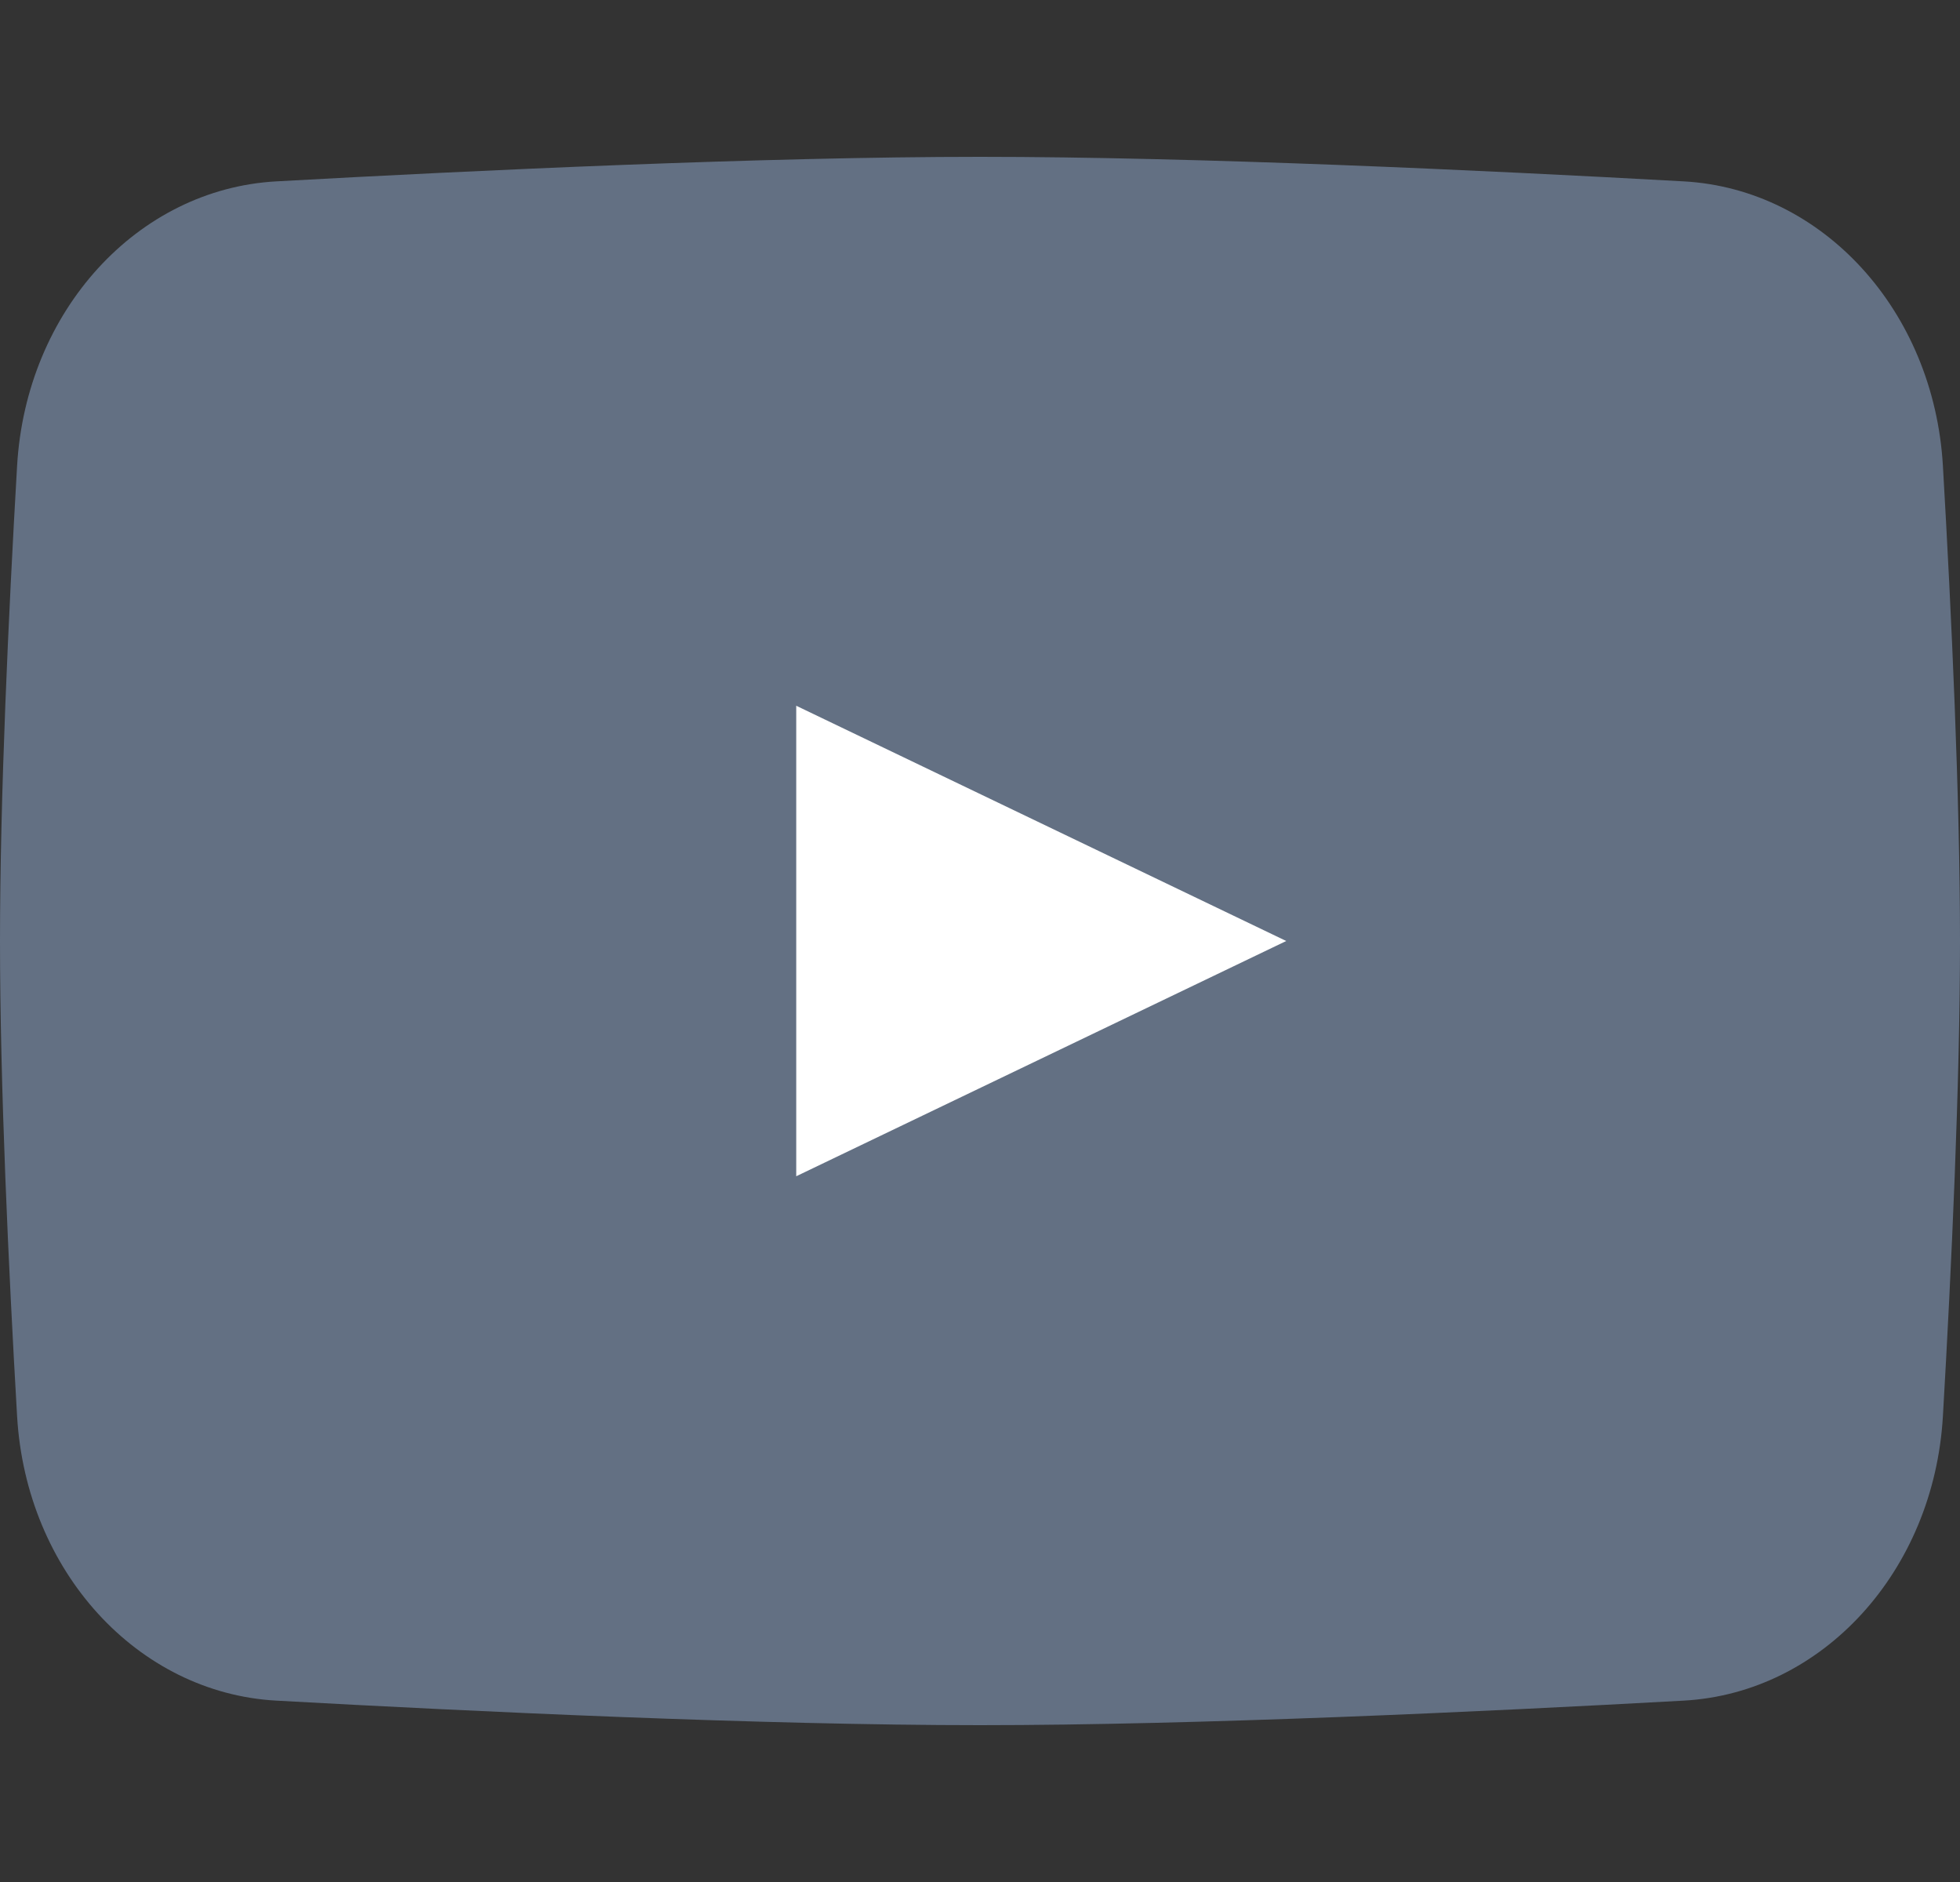 <svg width="25" height="24" viewBox="0 0 25 24" fill="none" xmlns="http://www.w3.org/2000/svg">
<rect x="0" y="0" width="25" height="24" fill="#333333" stroke="none"/>
<path d="M0.218 5.941C0.333 3.962 1.754 2.412 3.522 2.313C6.082 2.171 9.742 2 12.5 2C15.258 2 18.918 2.171 21.478 2.313C23.247 2.412 24.667 3.962 24.782 5.941C24.892 7.837 25 10.17 25 12C25 13.83 24.892 16.163 24.782 18.059C24.667 20.038 23.247 21.588 21.478 21.687C18.918 21.829 15.258 22 12.5 22C9.742 22 6.082 21.829 3.522 21.687C1.754 21.588 0.333 20.038 0.218 18.059C0.108 16.163 0 13.83 0 12C0 10.17 0.108 7.837 0.218 5.941Z" fill="#637083"/>
<path d="M10.156 9V15L16.406 12L10.156 9Z" fill="white"/>
</svg>

